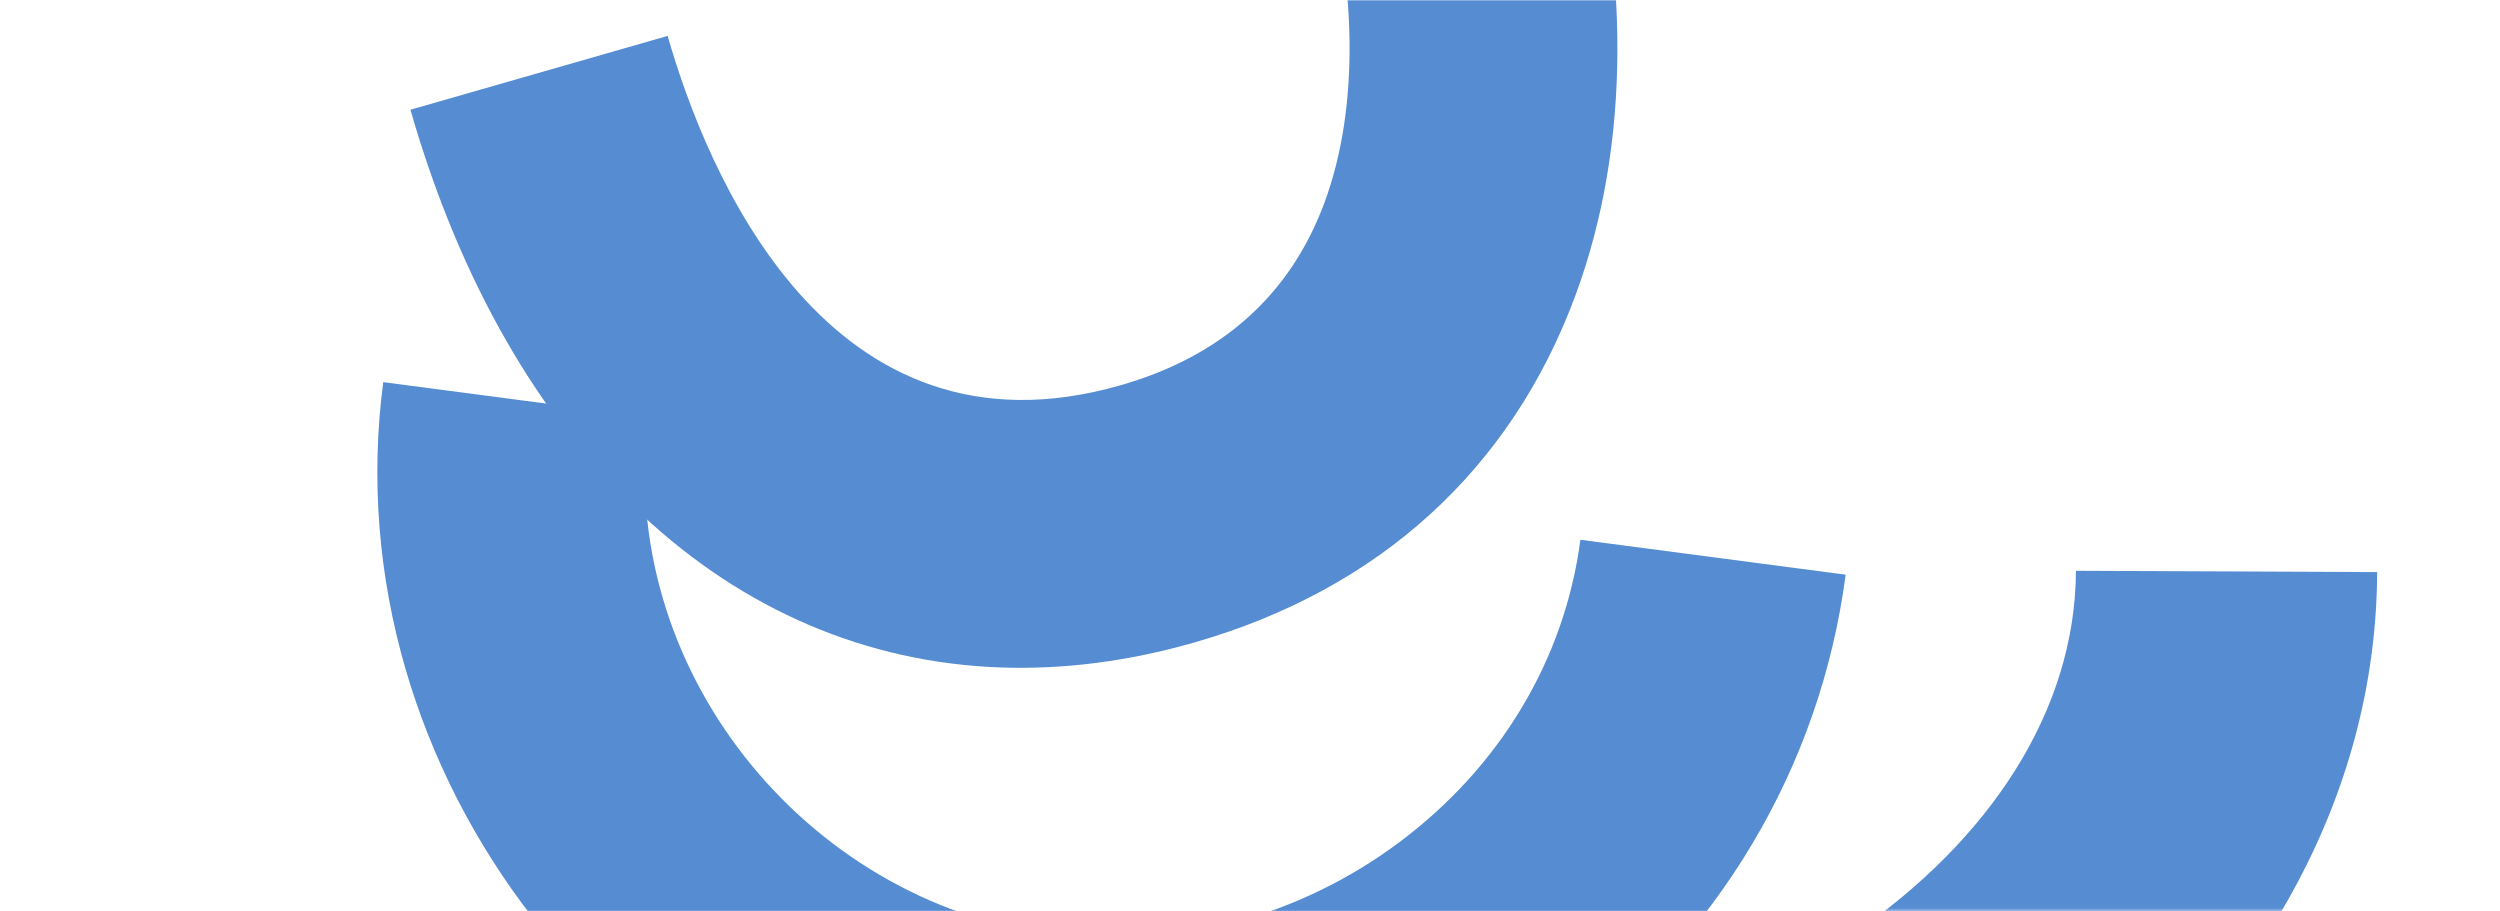 <svg width="960" height="350" viewBox="0 0 960 350" fill="none" xmlns="http://www.w3.org/2000/svg">
<mask id="mask0_92_17209" style="mask-type:luminance" maskUnits="userSpaceOnUse" x="0" y="0" width="960" height="350">
<path d="M960 0H0V350H960V0Z" fill="white"/>
</mask>
<g mask="url(#mask0_92_17209)">
<path d="M384.368 256.311C280.84 252.695 195.693 174.811 157.608 42.139L256.369 13.788C271.043 64.921 317.389 180.347 430.307 147.941C469.185 136.801 495.524 113.189 508.615 77.754C522.068 41.347 521.391 -6.864 506.722 -57.998L605.48 -86.333C626.444 -13.292 626.276 55.763 604.997 113.358C580.291 180.236 529.675 226.348 458.626 246.708C433.128 254.023 408.261 257.145 384.368 256.311Z" fill="#558CD2"/>
<path d="M463.366 460.858C439.486 464.002 415.28 464.099 391.456 460.964C239.264 440.917 127.39 297.026 147.163 146.747L249.027 160.146C236.526 255.216 307.891 346.323 404.864 359.095C450.499 365.085 498.656 352.194 536.976 323.687C575.993 294.66 600.812 253.318 606.871 207.275L708.732 220.675C699.026 294.502 659.811 360.365 598.308 406.121C558.486 435.755 511.575 454.506 463.366 460.858Z" fill="#558CD2"/>
</g>
<mask id="mask1_92_17209" style="mask-type:luminance" maskUnits="userSpaceOnUse" x="695" y="130" width="228" height="220">
<path d="M922.276 130.413H695.834V349.746H922.276V130.413Z" fill="white"/>
</mask>
<g mask="url(#mask1_92_17209)">
<path d="M508.652 532.732C730.759 533.702 912.073 393.27 912.829 219.688L797.161 219.183C796.692 327.128 664.799 417.745 509.156 417.066C353.515 416.387 222.418 324.622 222.89 216.677L107.221 216.173C106.465 389.755 286.546 531.763 508.652 532.732Z" fill="#558CD2"/>
</g>
</svg>
